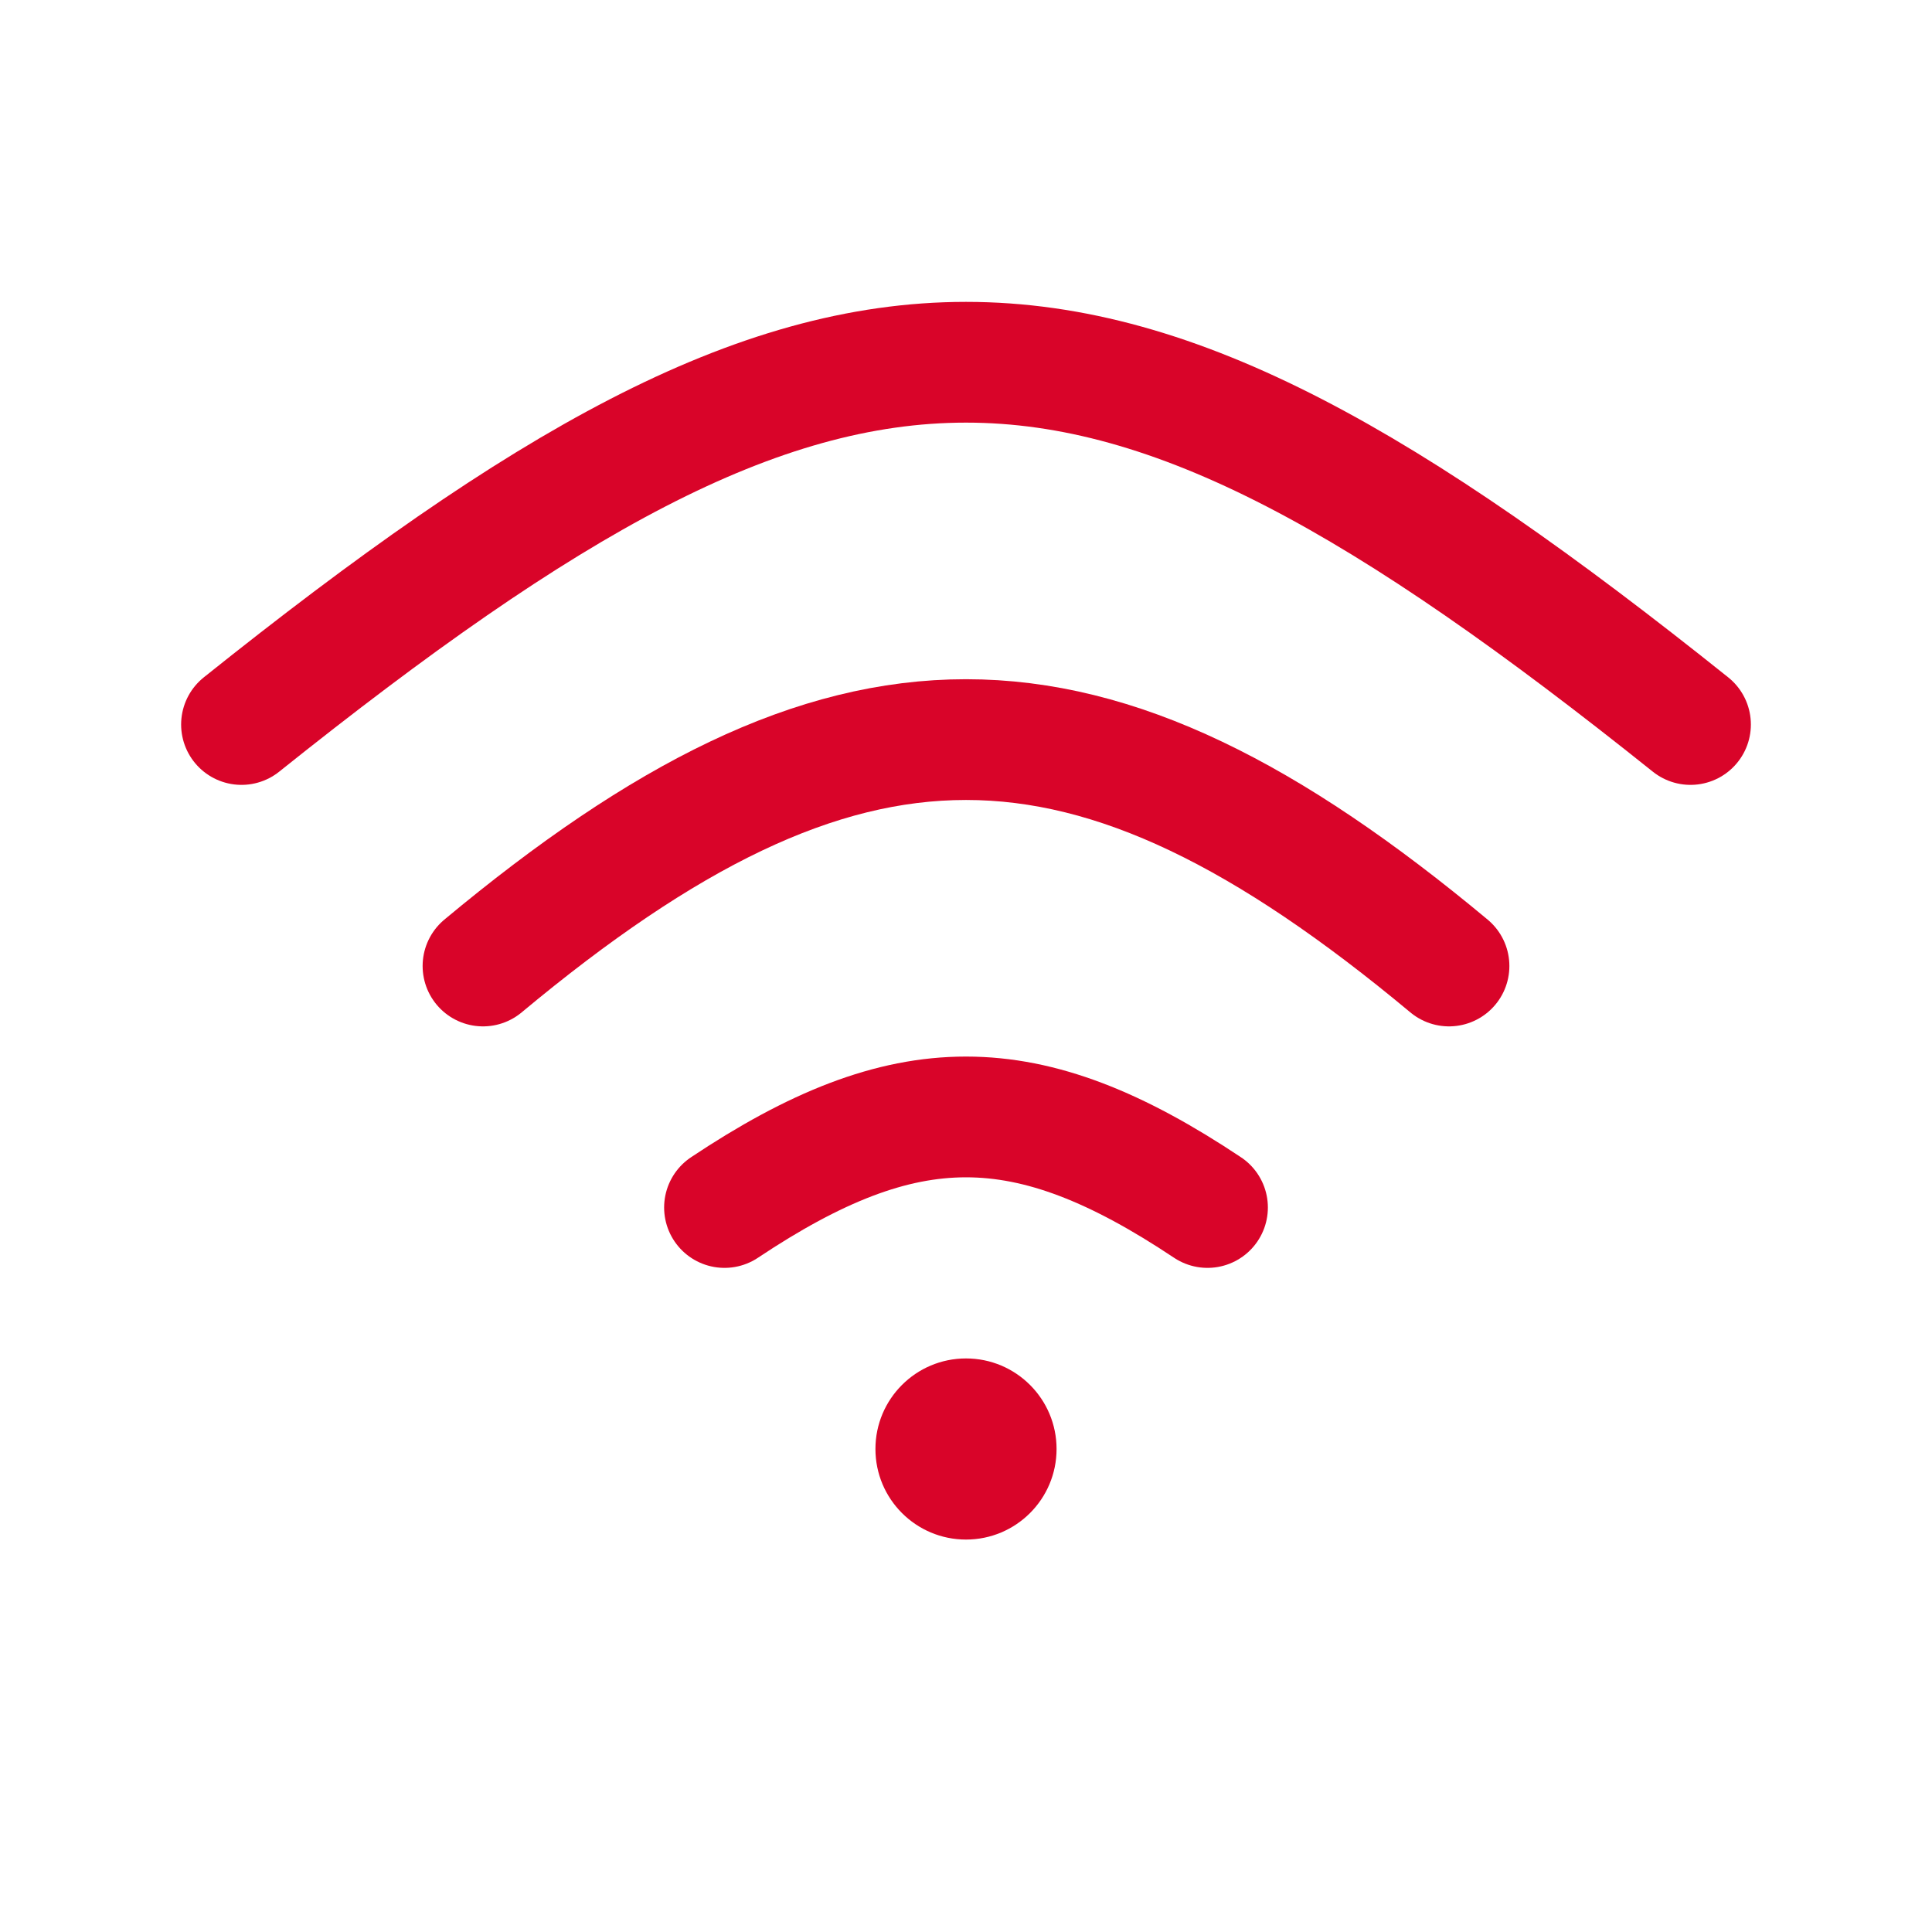 <svg xmlns="http://www.w3.org/2000/svg" viewBox="0 0 64 64" fill="none">
  <path d="M8 24c20-16 28-16 48 0" stroke="#D90429" stroke-width="4" stroke-linecap="round"/>
  <path d="M16 32c12-10 20-10 32 0" stroke="#D90429" stroke-width="4" stroke-linecap="round"/>
  <path d="M24 40c6-4 10-4 16 0" stroke="#D90429" stroke-width="4" stroke-linecap="round"/>
  <circle cx="32" cy="48" r="3" fill="#D90429"/>
</svg>
